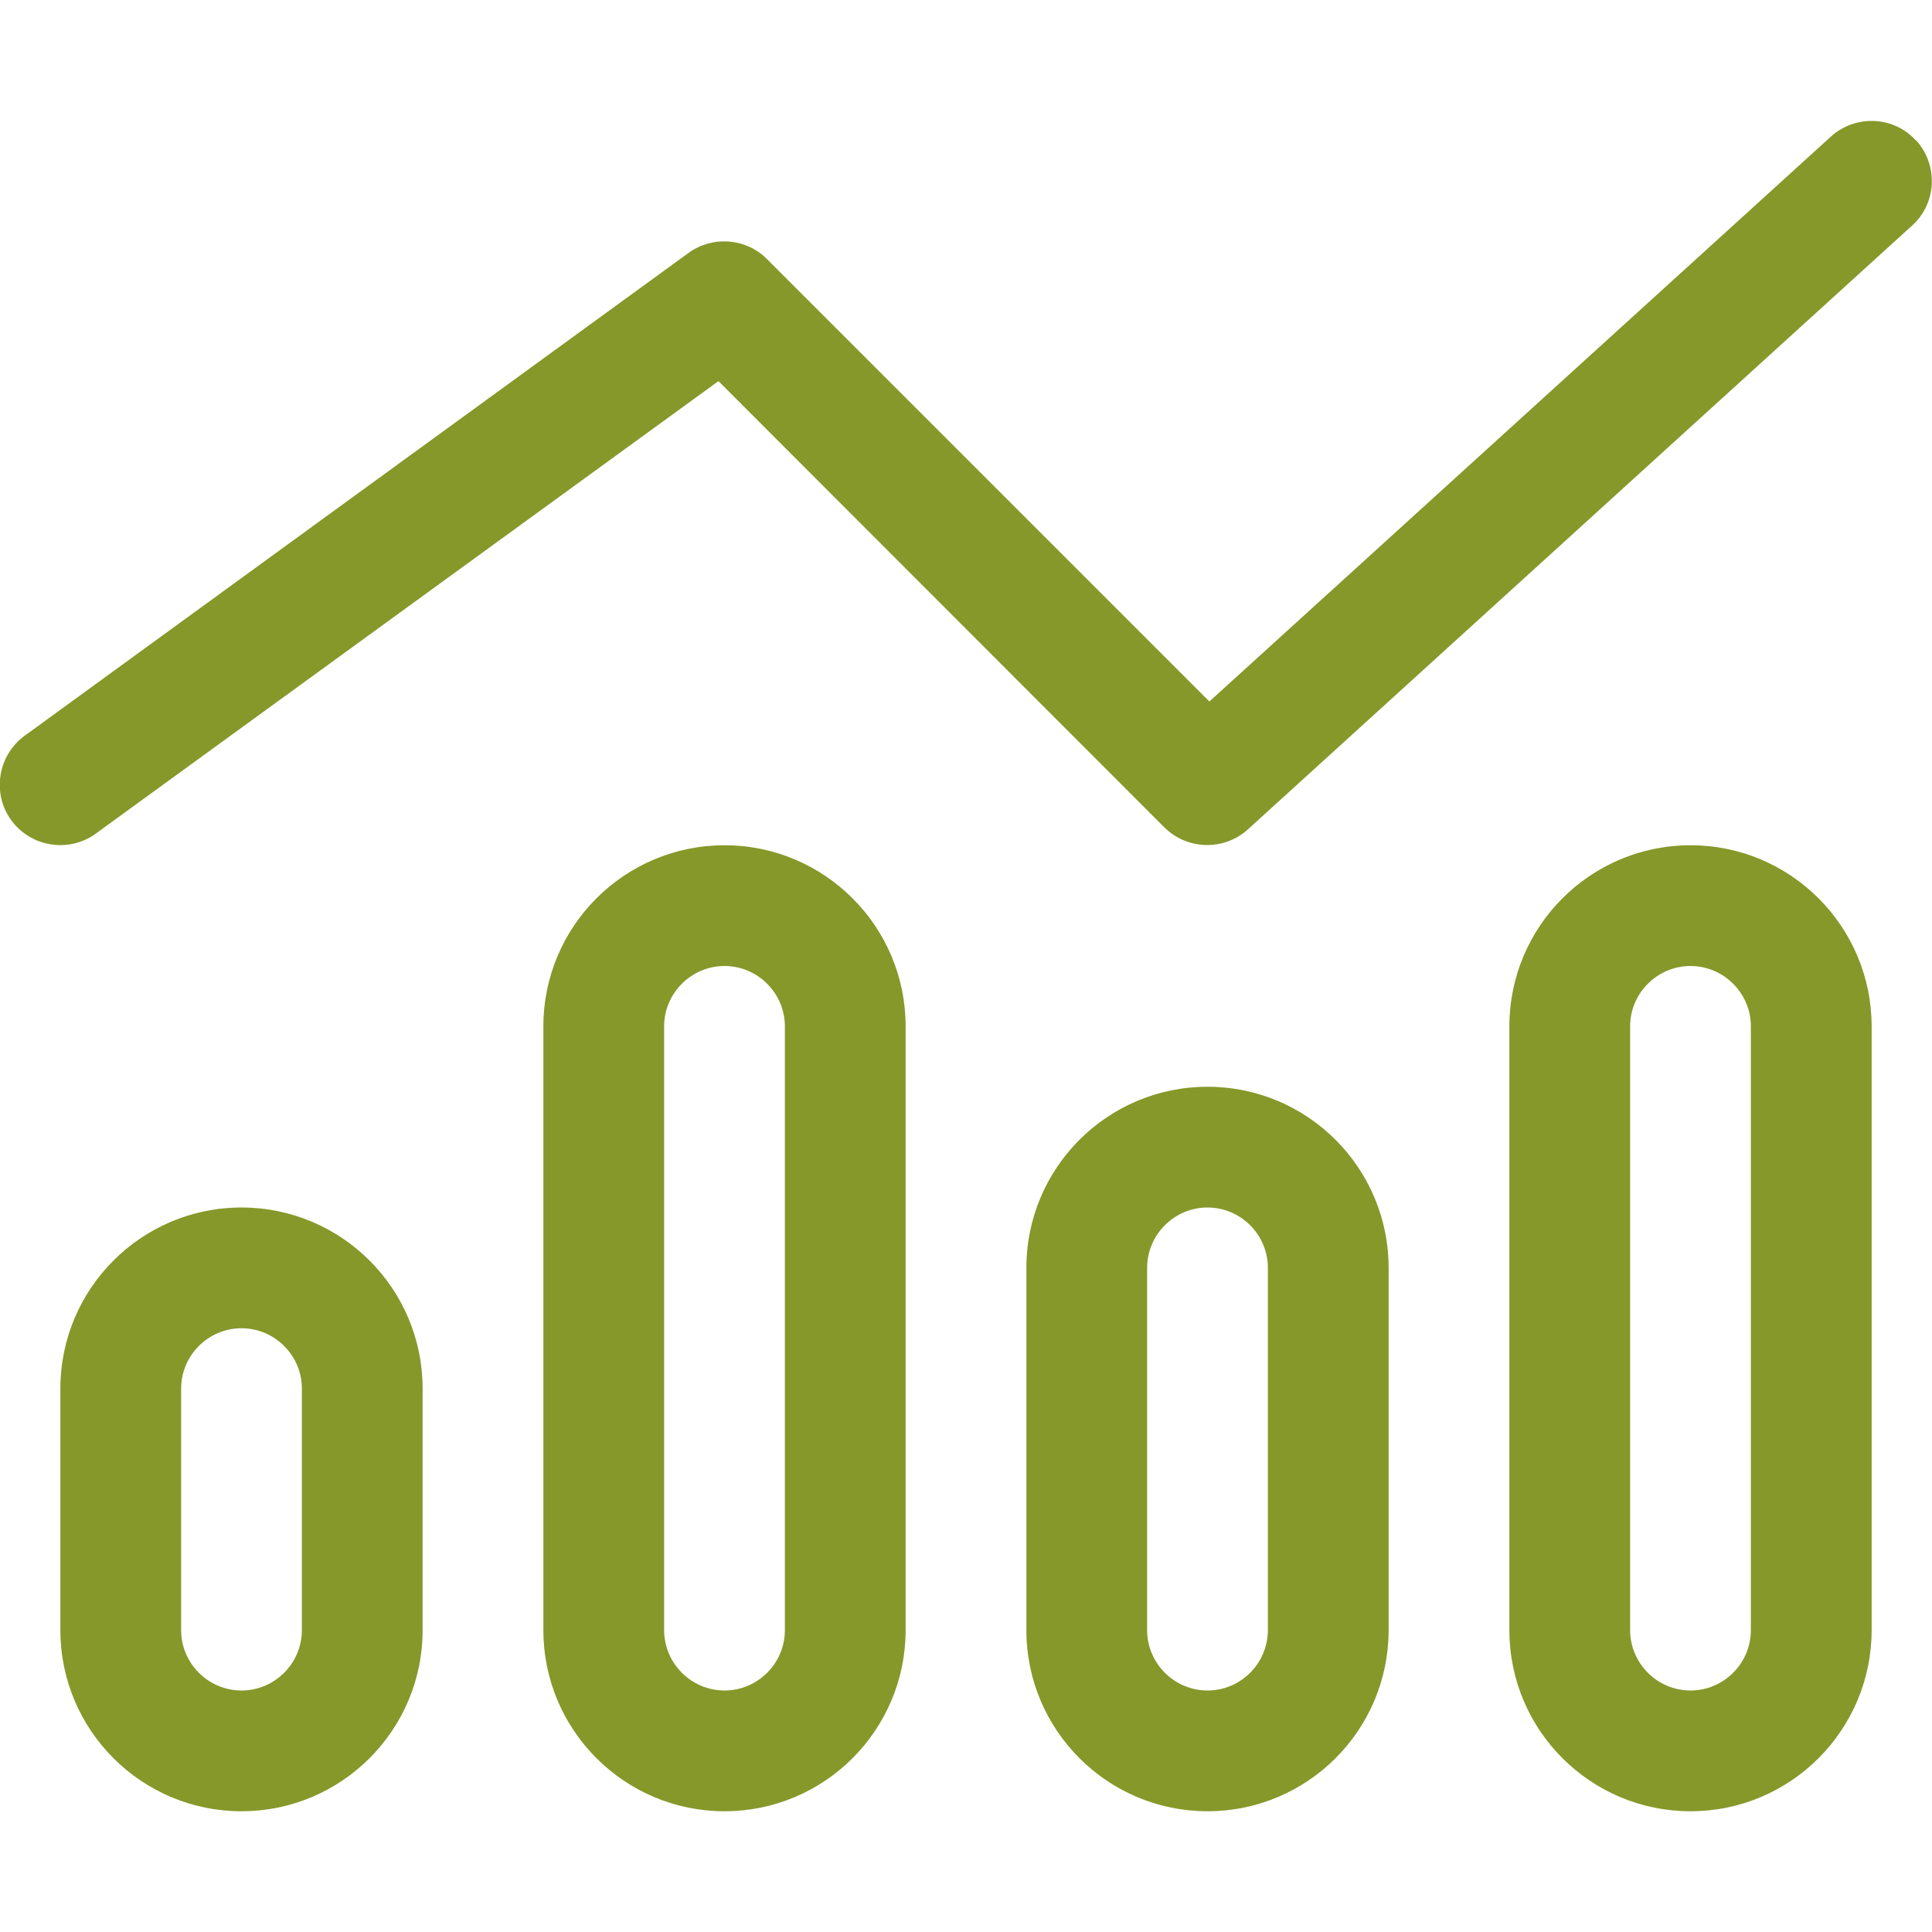 <?xml version="1.0" encoding="UTF-8"?> <svg xmlns="http://www.w3.org/2000/svg" width="512" height="512" viewBox="0 0 512 512" fill="none"><g clip-path="url(#clip0_725_2115)"><path d="M507.8 37.201C513.7 43.701 513.3 53.901 506.7 59.801L330.7 219.801C324.4 225.501 314.7 225.301 308.6 219.301L190.4 101.001L25.4 220.901C18.3 226.101 8.2 224.501 3 217.401C-2.2 210.301 -0.6 200.201 6.5 195.001L182.5 67.001C188.9 62.401 197.7 63.101 203.2 68.601L320.5 185.901L485.2 36.201C491.7 30.301 501.9 30.701 507.8 37.301V37.201ZM80 432.001V368.001C80 359.201 72.8 352.001 64 352.001C55.2 352.001 48 359.201 48 368.001V432.001C48 440.801 55.2 448.001 64 448.001C72.8 448.001 80 440.801 80 432.001ZM64 320.001C90.5 320.001 112 341.501 112 368.001V432.001C112 458.501 90.5 480.001 64 480.001C37.5 480.001 16 458.501 16 432.001V368.001C16 341.501 37.5 320.001 64 320.001ZM208 272.001C208 263.201 200.8 256.001 192 256.001C183.2 256.001 176 263.201 176 272.001V432.001C176 440.801 183.2 448.001 192 448.001C200.8 448.001 208 440.801 208 432.001V272.001ZM144 272.001C144 245.501 165.5 224.001 192 224.001C218.5 224.001 240 245.501 240 272.001V432.001C240 458.501 218.5 480.001 192 480.001C165.5 480.001 144 458.501 144 432.001V272.001ZM336 432.001V336.001C336 327.201 328.8 320.001 320 320.001C311.2 320.001 304 327.201 304 336.001V432.001C304 440.801 311.2 448.001 320 448.001C328.8 448.001 336 440.801 336 432.001ZM320 288.001C346.5 288.001 368 309.501 368 336.001V432.001C368 458.501 346.5 480.001 320 480.001C293.5 480.001 272 458.501 272 432.001V336.001C272 309.501 293.5 288.001 320 288.001ZM464 272.001C464 263.201 456.8 256.001 448 256.001C439.2 256.001 432 263.201 432 272.001V432.001C432 440.801 439.2 448.001 448 448.001C456.8 448.001 464 440.801 464 432.001V272.001ZM400 272.001C400 245.501 421.5 224.001 448 224.001C474.5 224.001 496 245.501 496 272.001V432.001C496 458.501 474.5 480.001 448 480.001C421.5 480.001 400 458.501 400 432.001V272.001Z" fill="#86982A"></path></g><defs><clipPath id="clip0_725_2115"><rect width="512" height="512" fill="white"></rect></clipPath></defs></svg> 